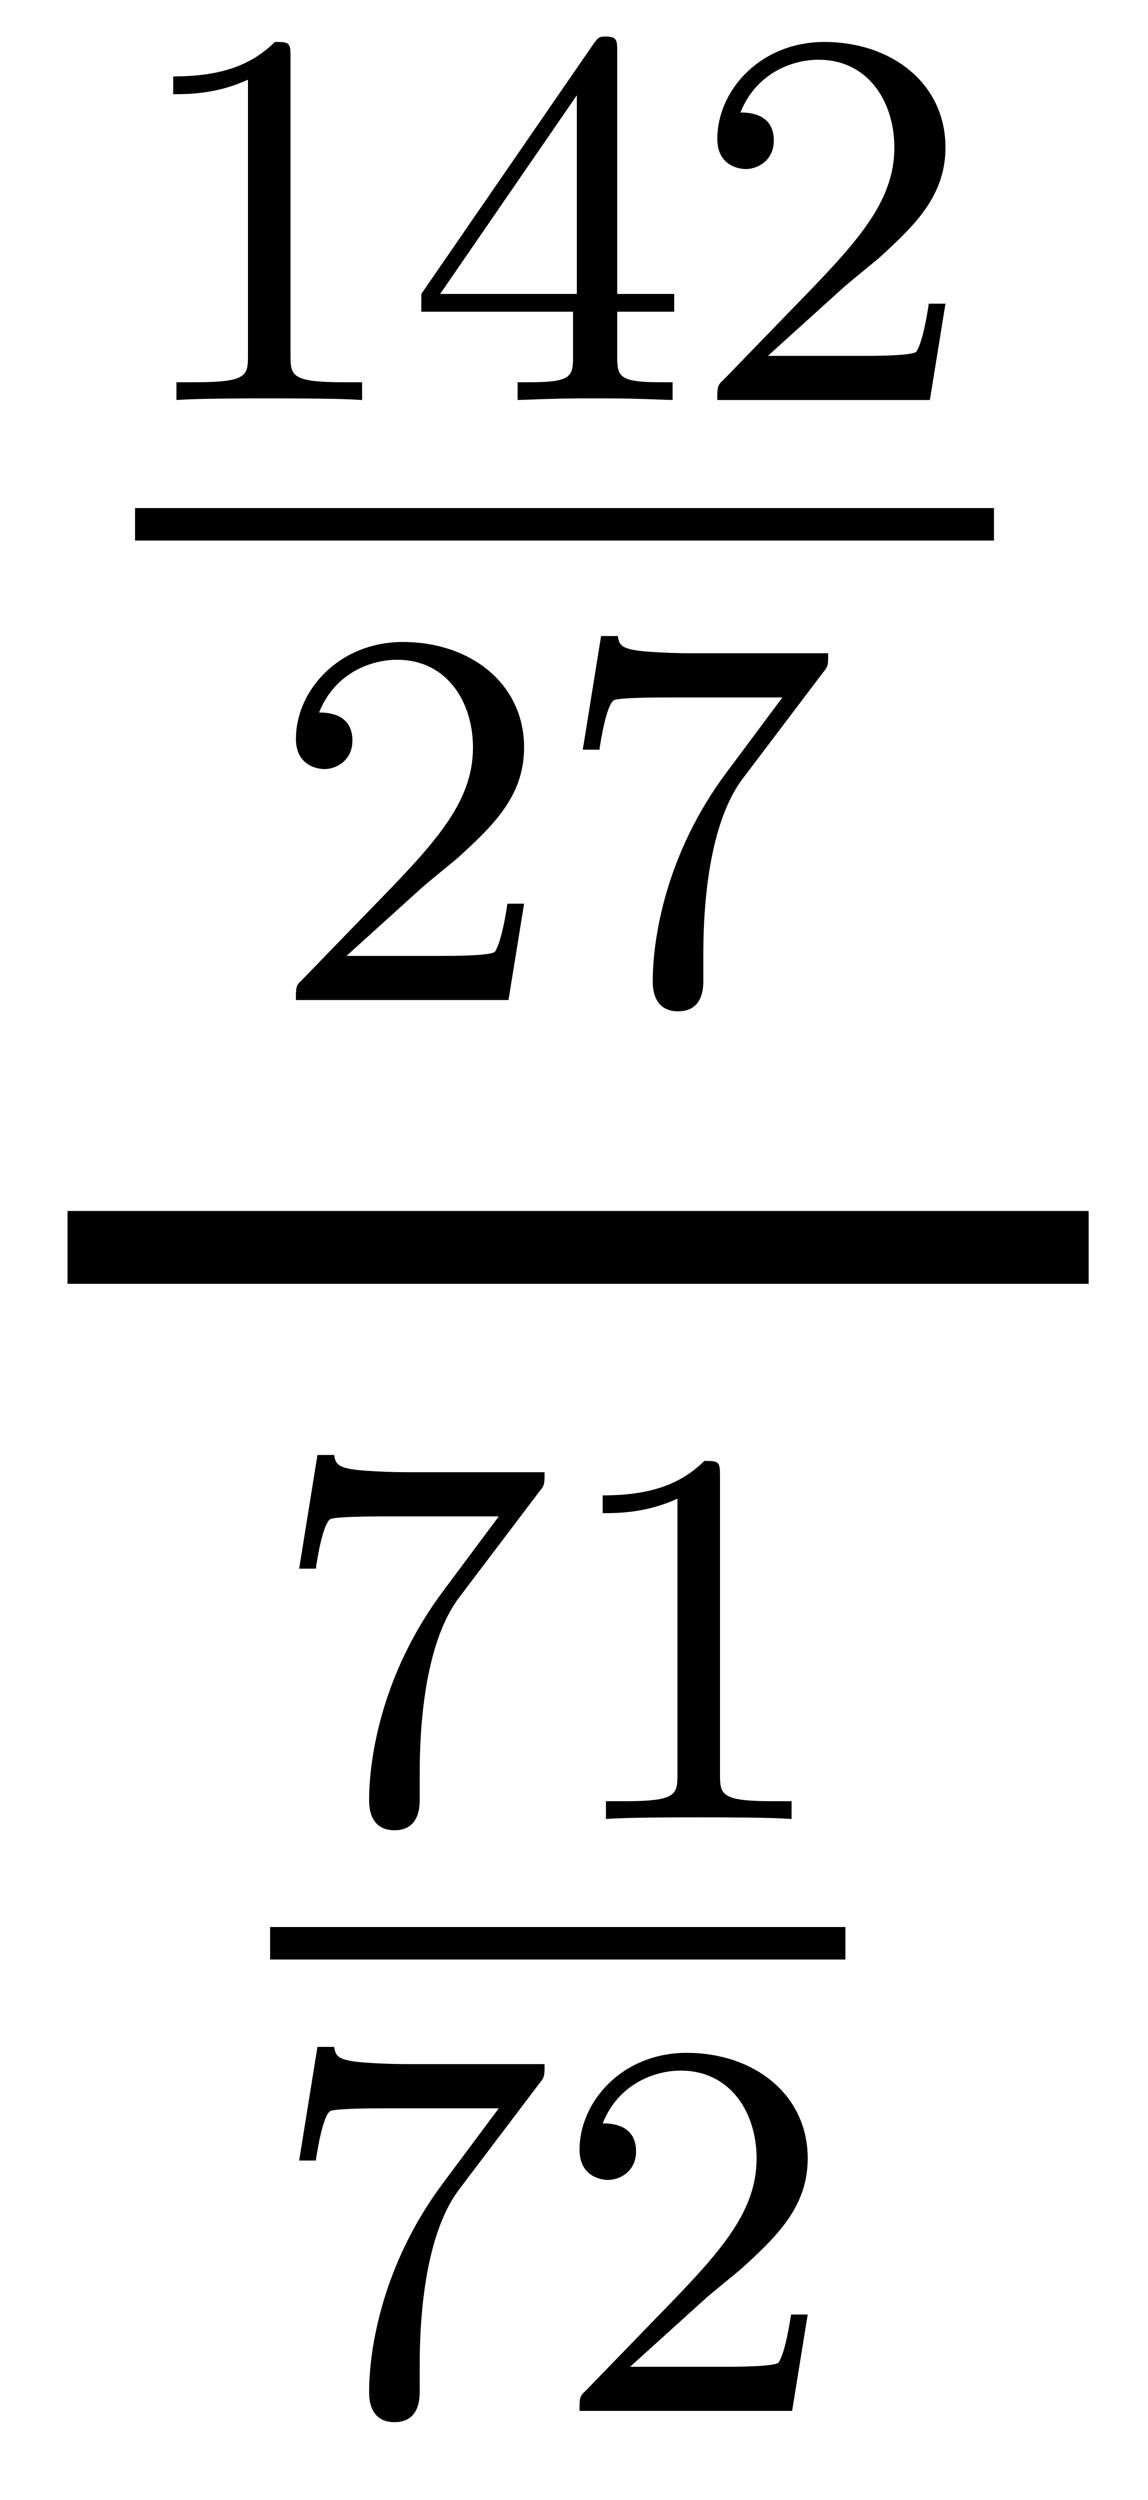 <?xml version='1.0'?>
<!-- This file was generated by dvisvgm 1.14.1 -->
<svg height='37pt' version='1.1' viewBox='0 -37 17 37' width='17pt' xmlns='http://www.w3.org/2000/svg' xmlns:xlink='http://www.w3.org/1999/xlink'>
<g id='page1'>
<g transform='matrix(1 0 0 1 -129 630)'>
<path d='M133.302 -666.156C133.302 -666.371 133.286 -666.379 133.071 -666.379C132.744 -666.06 132.322 -665.869 131.565 -665.869V-665.606C131.78 -665.606 132.21 -665.606 132.672 -665.821V-661.733C132.672 -661.438 132.649 -661.343 131.892 -661.343H131.613V-661.08C131.939 -661.104 132.625 -661.104 132.983 -661.104C133.342 -661.104 134.035 -661.104 134.362 -661.08V-661.343H134.083C133.326 -661.343 133.302 -661.438 133.302 -661.733V-666.156ZM138.14 -666.236C138.14 -666.395 138.14 -666.459 137.972 -666.459C137.869 -666.459 137.861 -666.451 137.781 -666.339L135.239 -662.65V-662.387H137.486V-661.725C137.486 -661.431 137.462 -661.343 136.849 -661.343H136.665V-661.08C137.343 -661.104 137.359 -661.104 137.813 -661.104S138.283 -661.104 138.96 -661.08V-661.343H138.777C138.163 -661.343 138.14 -661.431 138.14 -661.725V-662.387H138.984V-662.65H138.14V-666.236ZM137.542 -665.59V-662.65H135.518L137.542 -665.59ZM141.447 -662.706C141.575 -662.825 141.909 -663.088 142.037 -663.2C142.531 -663.654 143.001 -664.092 143.001 -664.817C143.001 -665.765 142.204 -666.379 141.208 -666.379C140.252 -666.379 139.622 -665.654 139.622 -664.945C139.622 -664.554 139.933 -664.498 140.045 -664.498C140.212 -664.498 140.459 -664.618 140.459 -664.921C140.459 -665.335 140.061 -665.335 139.965 -665.335C140.196 -665.917 140.73 -666.116 141.12 -666.116C141.862 -666.116 142.244 -665.487 142.244 -664.817C142.244 -663.988 141.662 -663.383 140.722 -662.419L139.718 -661.383C139.622 -661.295 139.622 -661.279 139.622 -661.08H142.77L143.001 -662.506H142.754C142.73 -662.347 142.666 -661.948 142.571 -661.797C142.523 -661.733 141.917 -661.733 141.79 -661.733H140.371L141.447 -662.706Z' fill-rule='evenodd'/>
<path d='M131 -659H143.719V-659.481H131'/>
<path d='M135.207 -653.826C135.335 -653.945 135.669 -654.208 135.797 -654.32C136.291 -654.774 136.761 -655.212 136.761 -655.937C136.761 -656.885 135.964 -657.499 134.968 -657.499C134.012 -657.499 133.382 -656.774 133.382 -656.065C133.382 -655.674 133.693 -655.618 133.805 -655.618C133.972 -655.618 134.219 -655.738 134.219 -656.041C134.219 -656.455 133.821 -656.455 133.725 -656.455C133.956 -657.037 134.49 -657.236 134.88 -657.236C135.622 -657.236 136.004 -656.607 136.004 -655.937C136.004 -655.108 135.422 -654.503 134.482 -653.539L133.478 -652.503C133.382 -652.415 133.382 -652.399 133.382 -652.2H136.53L136.761 -653.626H136.514C136.49 -653.467 136.426 -653.068 136.331 -652.917C136.283 -652.853 135.677 -652.853 135.55 -652.853H134.131L135.207 -653.826ZM141.192 -657.053C141.264 -657.14 141.264 -657.156 141.264 -657.332H139.24C139.041 -657.332 138.793 -657.34 138.594 -657.356C138.18 -657.387 138.172 -657.459 138.148 -657.587H137.901L137.63 -655.905H137.877C137.893 -656.025 137.981 -656.575 138.092 -656.638C138.18 -656.678 138.777 -656.678 138.897 -656.678H140.586L139.766 -655.578C138.857 -654.367 138.666 -653.108 138.666 -652.479C138.666 -652.399 138.666 -652.033 139.041 -652.033C139.415 -652.033 139.415 -652.391 139.415 -652.487V-652.869C139.415 -654.017 139.606 -654.957 139.997 -655.475L141.192 -657.053Z' fill-rule='evenodd'/>
<path d='M130 -648H145.121V-649.078H130'/>
<path d='M136.992 -644.933C137.064 -645.02 137.064 -645.036 137.064 -645.212H135.04C134.841 -645.212 134.593 -645.22 134.394 -645.236C133.98 -645.267 133.972 -645.339 133.948 -645.467H133.701L133.43 -643.785H133.677C133.693 -643.905 133.781 -644.455 133.892 -644.518C133.98 -644.558 134.577 -644.558 134.697 -644.558H136.386L135.566 -643.458C134.657 -642.247 134.466 -640.988 134.466 -640.359C134.466 -640.279 134.466 -639.913 134.841 -639.913C135.215 -639.913 135.215 -640.271 135.215 -640.367V-640.749C135.215 -641.897 135.406 -642.837 135.797 -643.355L136.992 -644.933ZM139.662 -645.156C139.662 -645.371 139.646 -645.379 139.431 -645.379C139.104 -645.06 138.682 -644.869 137.925 -644.869V-644.606C138.14 -644.606 138.57 -644.606 139.032 -644.821V-640.733C139.032 -640.438 139.009 -640.343 138.252 -640.343H137.973V-640.08C138.299 -640.104 138.985 -640.104 139.343 -640.104C139.702 -640.104 140.395 -640.104 140.722 -640.08V-640.343H140.443C139.686 -640.343 139.662 -640.438 139.662 -640.733V-645.156Z' fill-rule='evenodd'/>
<path d='M133 -638H141.519V-638.481H133'/>
<path d='M136.992 -636.173C137.064 -636.26 137.064 -636.276 137.064 -636.452H135.04C134.841 -636.452 134.593 -636.46 134.394 -636.476C133.98 -636.507 133.972 -636.579 133.948 -636.707H133.701L133.43 -635.025H133.677C133.693 -635.145 133.781 -635.695 133.892 -635.758C133.98 -635.798 134.577 -635.798 134.697 -635.798H136.386L135.566 -634.698C134.657 -633.487 134.466 -632.228 134.466 -631.599C134.466 -631.519 134.466 -631.153 134.841 -631.153C135.215 -631.153 135.215 -631.511 135.215 -631.607V-631.989C135.215 -633.137 135.406 -634.077 135.797 -634.595L136.992 -636.173ZM139.407 -632.946C139.535 -633.065 139.869 -633.328 139.997 -633.44C140.491 -633.894 140.961 -634.332 140.961 -635.057C140.961 -636.005 140.164 -636.619 139.168 -636.619C138.212 -636.619 137.582 -635.894 137.582 -635.185C137.582 -634.794 137.893 -634.738 138.005 -634.738C138.172 -634.738 138.419 -634.858 138.419 -635.161C138.419 -635.575 138.021 -635.575 137.925 -635.575C138.156 -636.157 138.69 -636.356 139.08 -636.356C139.822 -636.356 140.204 -635.727 140.204 -635.057C140.204 -634.228 139.622 -633.623 138.682 -632.659L137.678 -631.623C137.582 -631.535 137.582 -631.519 137.582 -631.32H140.73L140.961 -632.746H140.714C140.69 -632.587 140.626 -632.188 140.531 -632.037C140.483 -631.973 139.877 -631.973 139.75 -631.973H138.331L139.407 -632.946Z' fill-rule='evenodd'/>
</g>
</g>
</svg>
